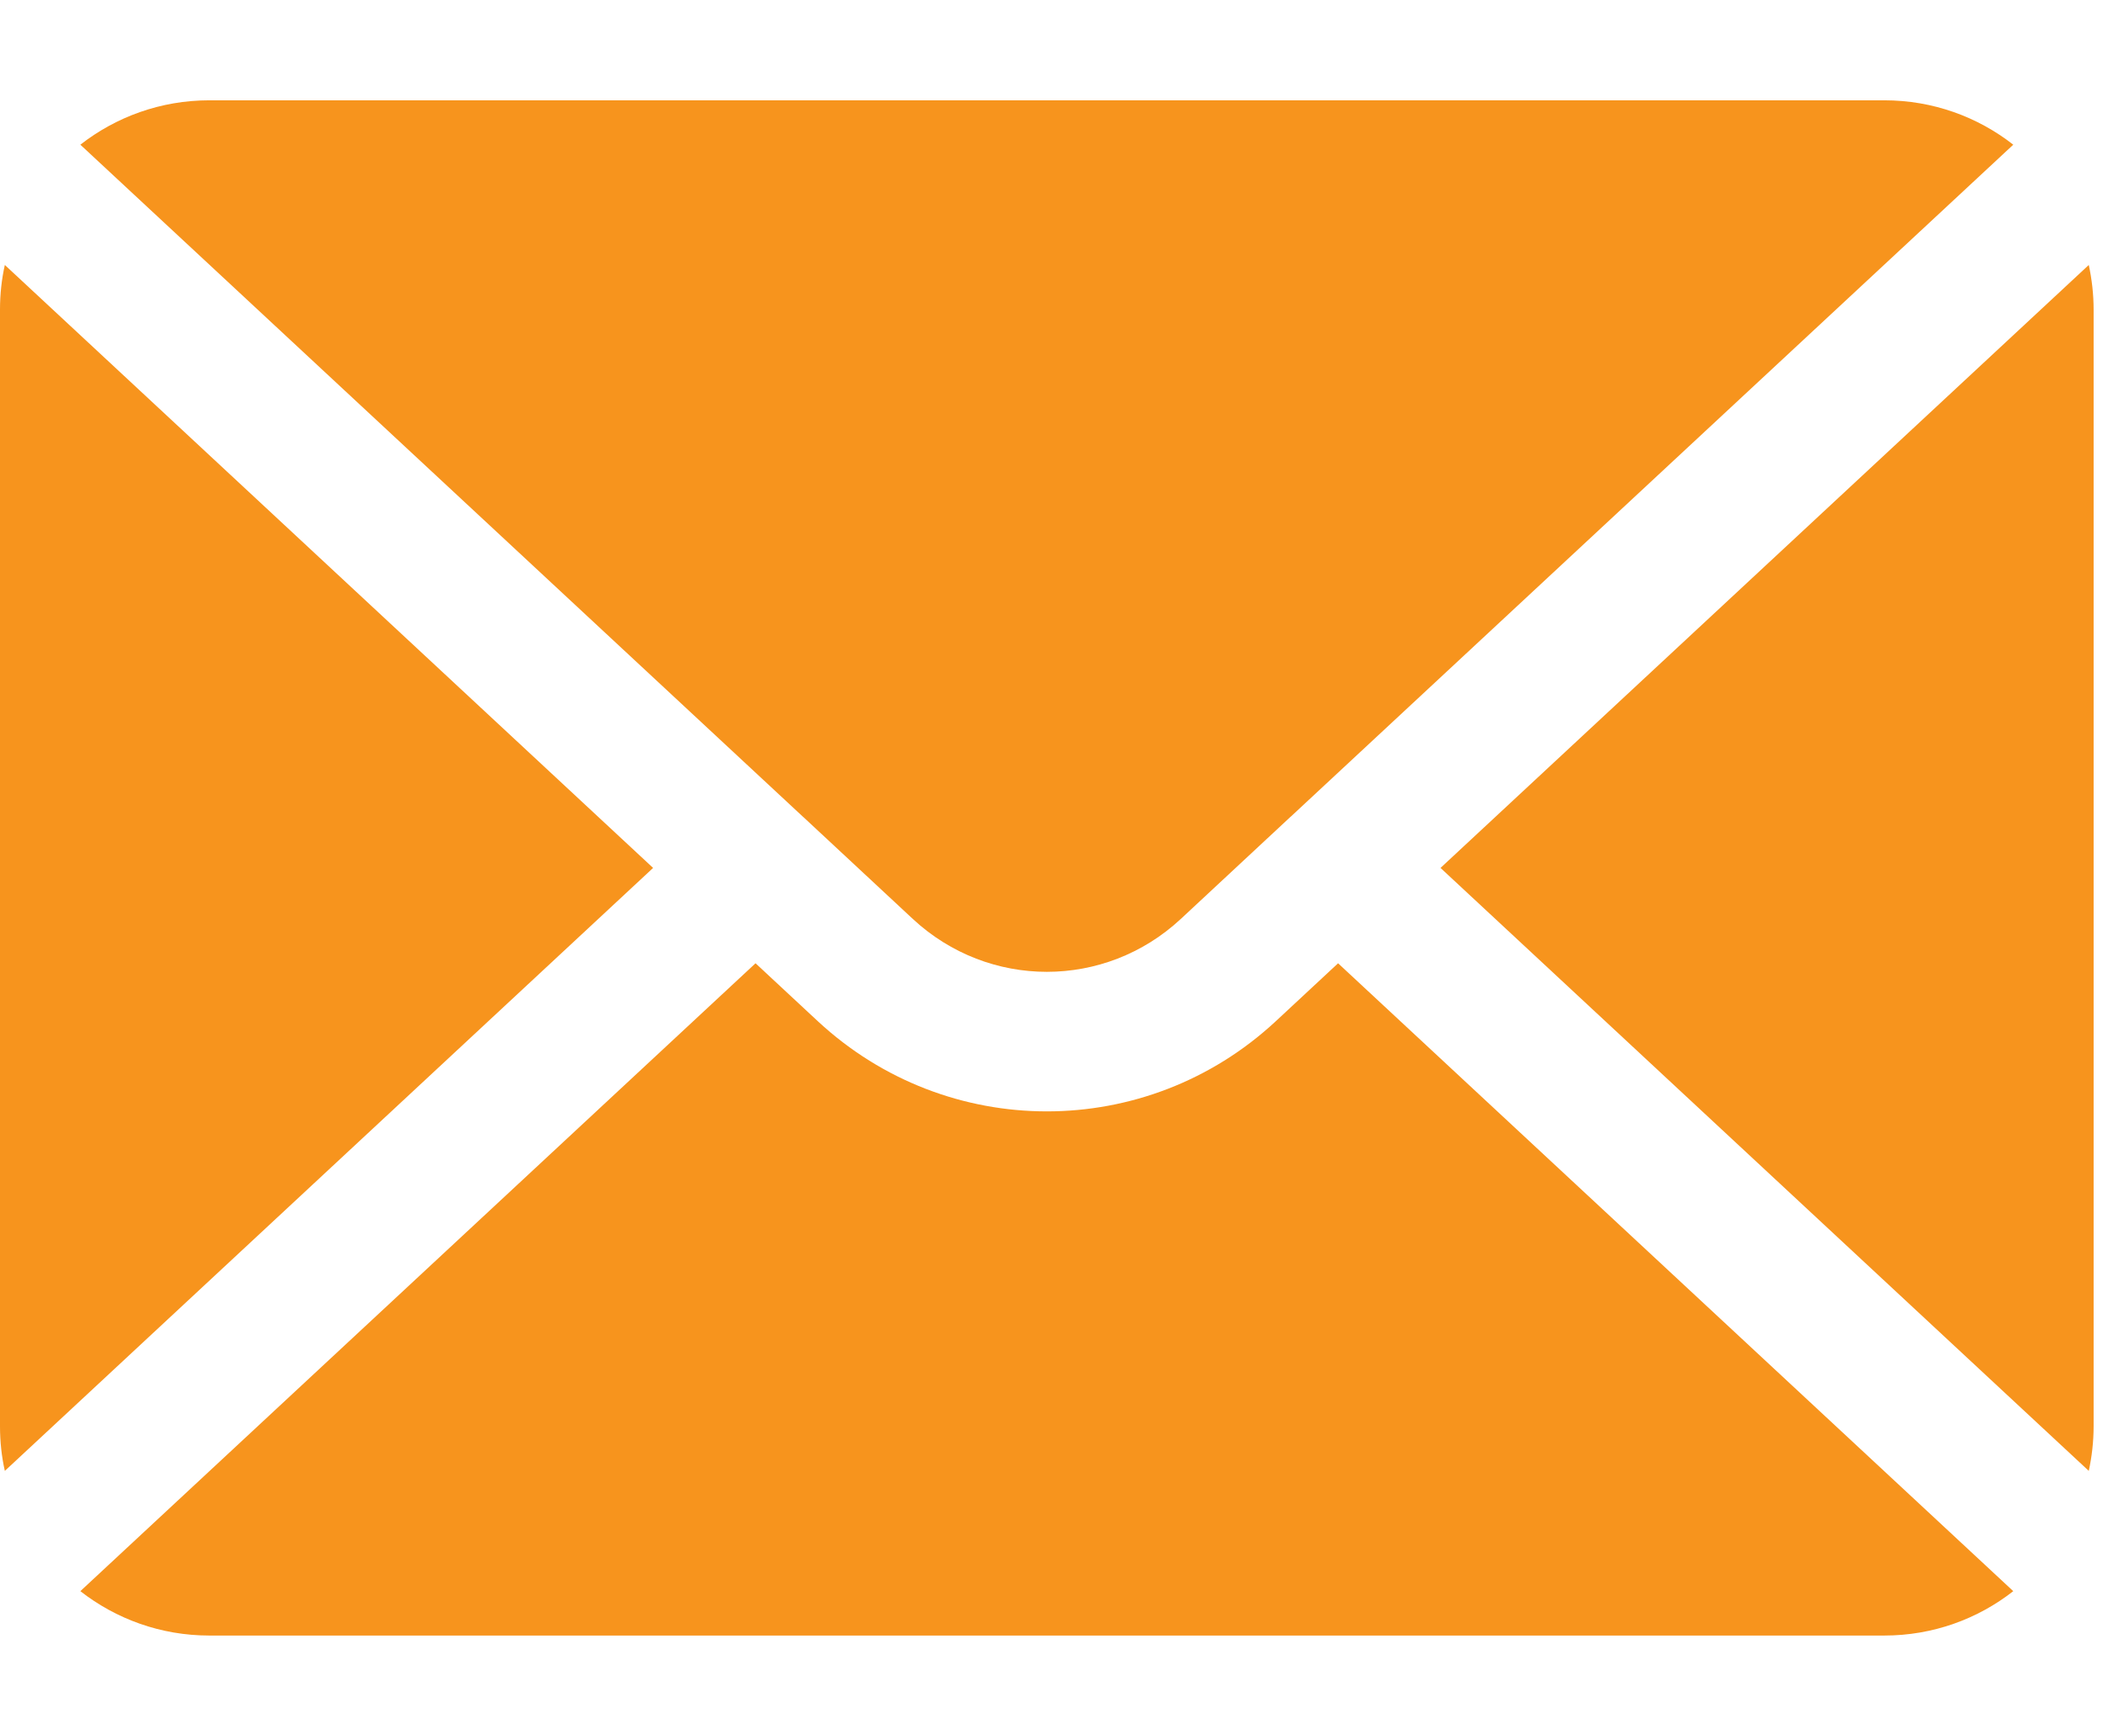 <svg width="17" height="14" viewBox="0 0 17 14" fill="none" xmlns="http://www.w3.org/2000/svg">
<path d="M0.039 2.137C0.013 2.253 0 2.374 0 2.497V11.503C0 11.627 0.013 11.747 0.039 11.863L5.267 7L0.039 2.137Z" fill="#F7941D"/>
<path d="M0.648 12.833C0.935 13.057 1.296 13.191 1.688 13.191H15.196C15.589 13.191 15.95 13.057 16.236 12.833L10.791 7.769L10.289 8.236C9.246 9.206 7.639 9.206 6.595 8.236L6.093 7.769L0.648 12.833Z" fill="#F7941D"/>
<path d="M16.845 11.863C16.87 11.747 16.884 11.627 16.884 11.503V2.497C16.884 2.374 16.87 2.253 16.845 2.137L11.617 7L16.845 11.863Z" fill="#F7941D"/>
<path d="M16.236 1.167C15.95 0.943 15.589 0.809 15.196 0.809H1.688C1.296 0.809 0.935 0.943 0.648 1.167L6.472 6.584C6.474 6.586 6.477 6.588 6.48 6.591L7.362 7.412C7.974 7.98 8.911 7.98 9.522 7.412L10.404 6.591C10.407 6.588 10.41 6.586 10.412 6.584L16.236 1.167Z" fill="#F7941D"/>
</svg>
